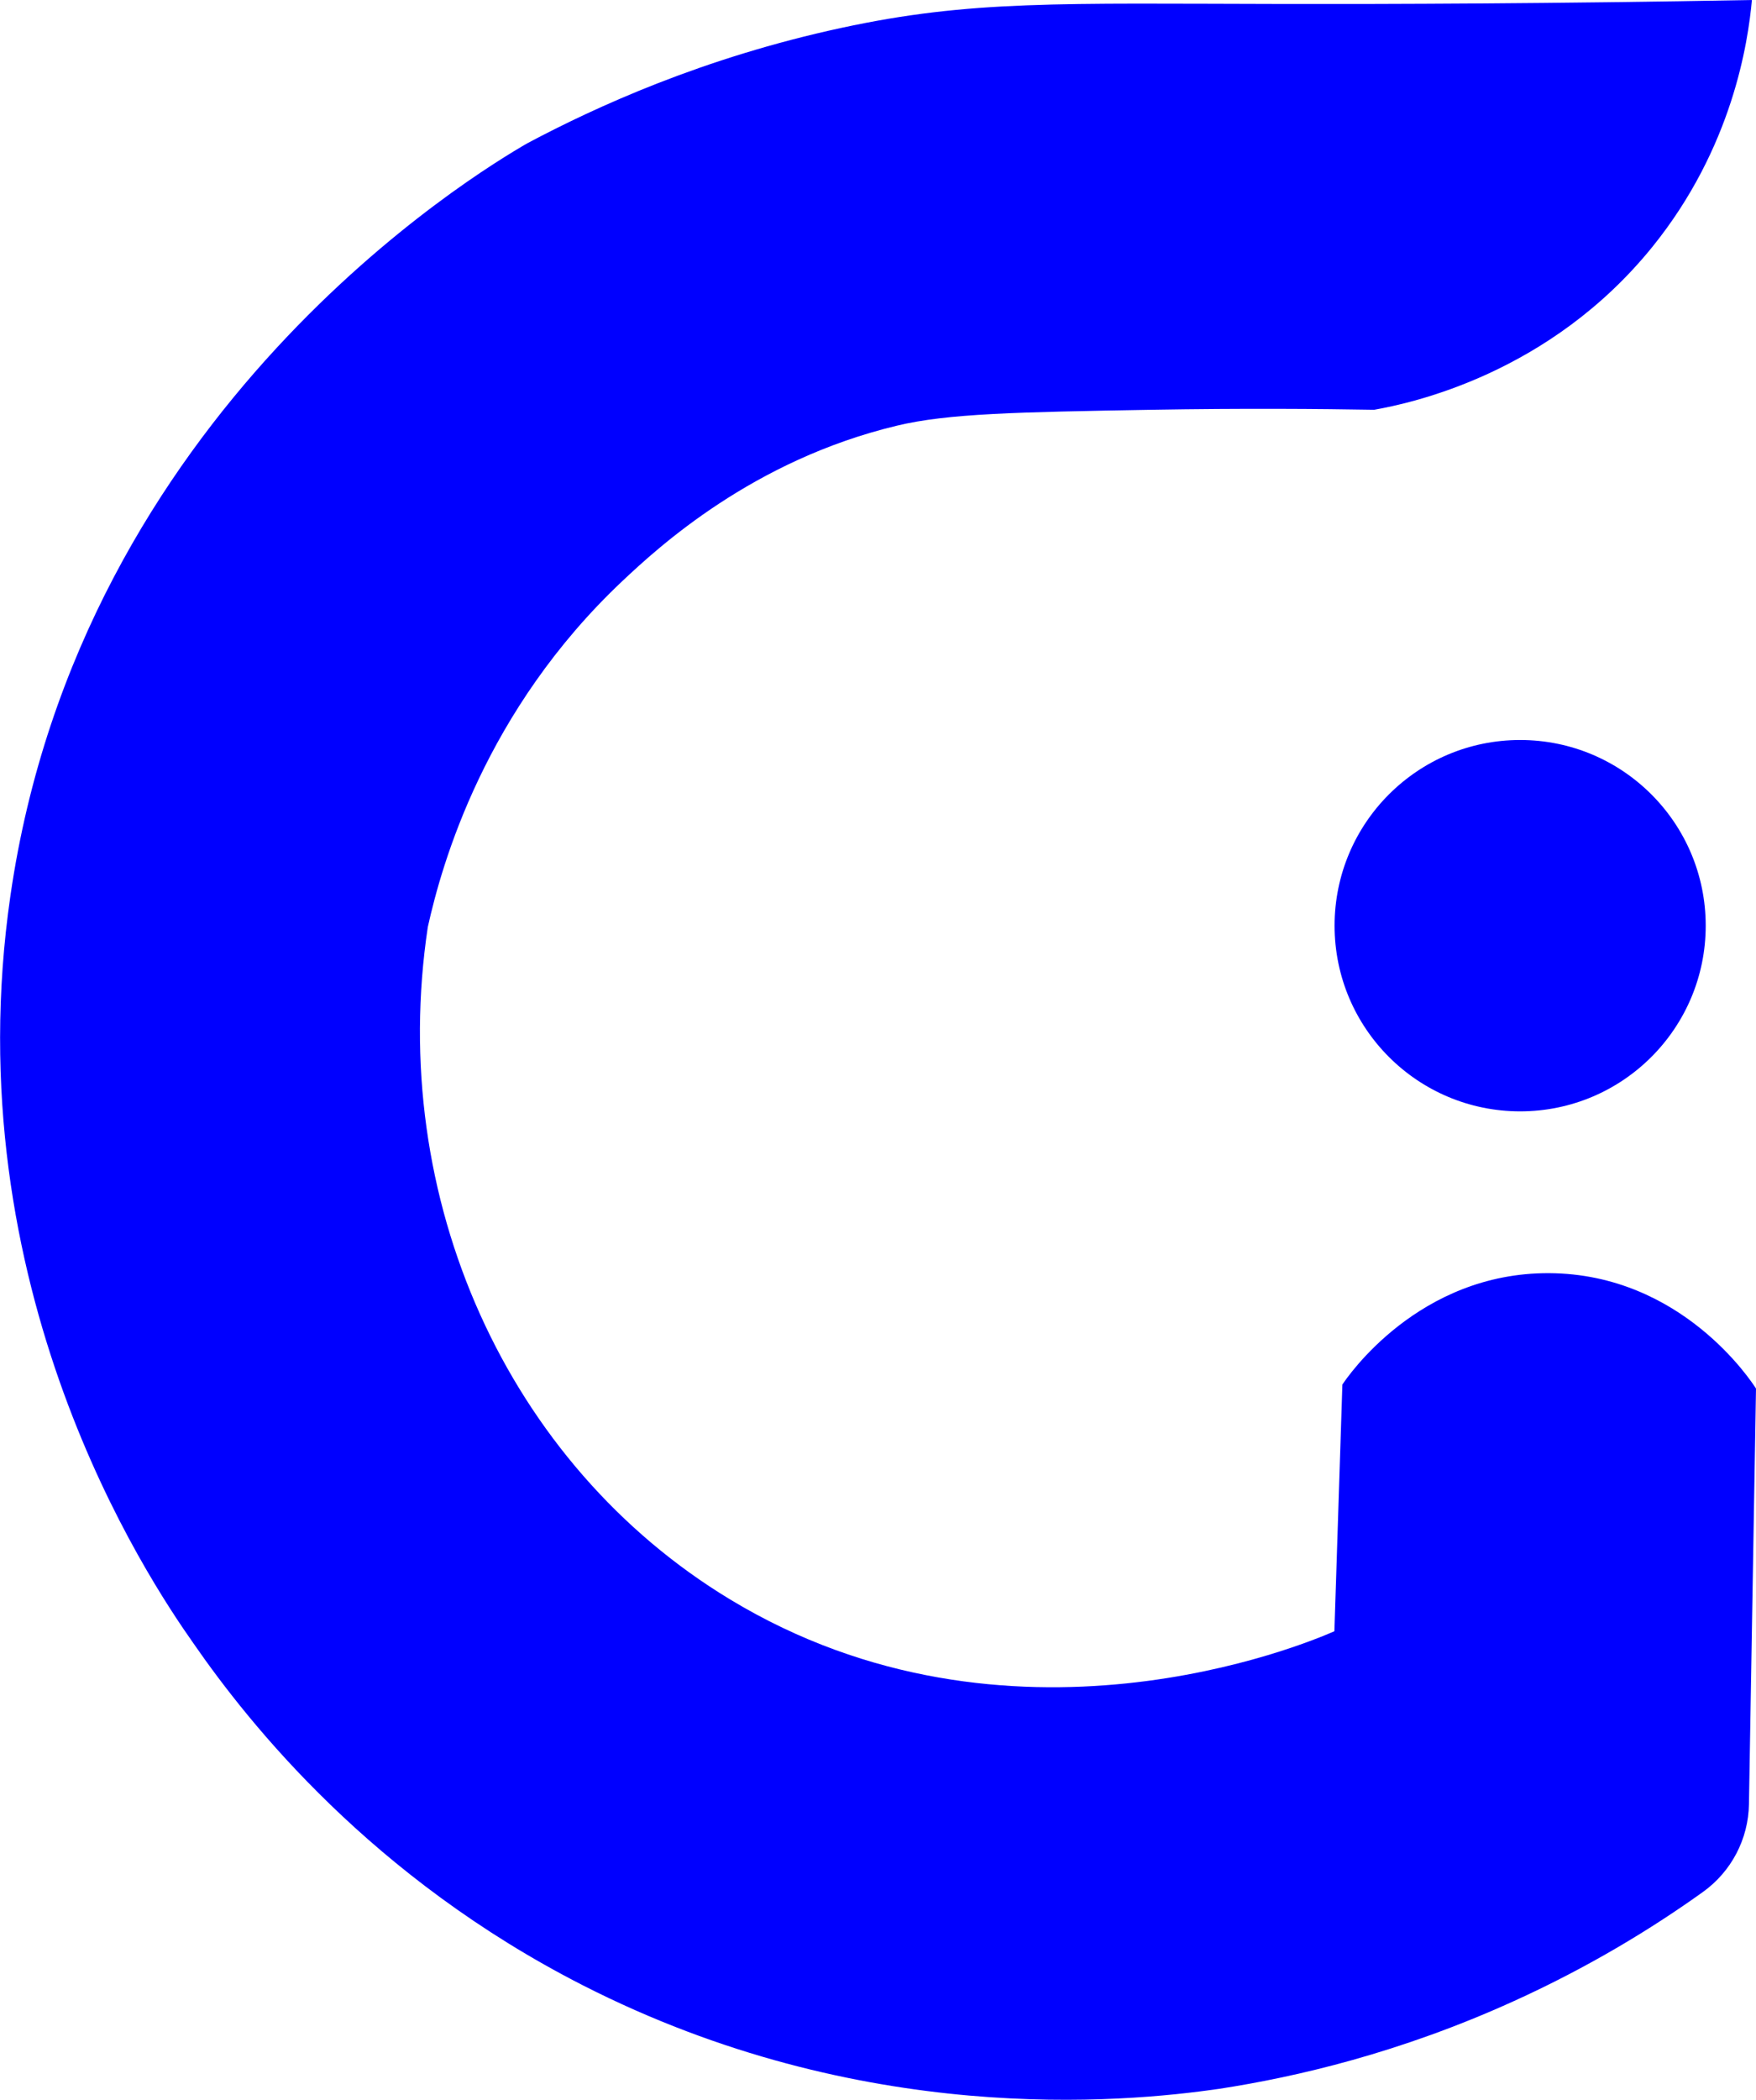 <?xml version="1.0" encoding="UTF-8"?>
<svg id="Layer_2" data-name="Layer 2" xmlns="http://www.w3.org/2000/svg" viewBox="0 0 189.26 226.18">
  <defs>
    <style>
      .cls-1 {
        fill: blue;
      }
    </style>
  </defs>
  <g id="Layer_1-2" data-name="Layer 1">
    <g>
      <path class="cls-1" d="M188.84,0c-21.74.4-39.14.45-50.57.43-24.13-.04-33.67-.43-47.57,2.57-14.89,3.21-26.45,8.49-33.86,12.43-5.5,3.17-48.12,28.75-55.71,81-6.15,42.31,14.8,73.6,19.71,80.57,6.09,8.8,19.26,25.27,42,36.86,29.99,15.28,58.11,12.65,68.57,11.14,8.32-1.28,19.46-3.87,31.71-9.43,8.14-3.69,14.94-7.85,20.4-11.76,3.07-2.19,4.92-5.7,4.98-9.47.25-14.92.51-29.85.76-44.77-.48-.76-8.03-12.35-22.29-12.43-14.11-.07-21.76,11.2-22.29,12-.29,8.86-.57,17.71-.86,26.57-3.06,1.35-35.04,14.78-65.14-3.43-24-14.52-36.97-43.2-32.57-72.43,1.51-6.82,6.16-23.32,21-37.29,3.86-3.63,14.04-13,29.57-16.71,5.46-1.31,12.86-1.46,27.43-1.71,9.94-.17,18.2-.1,24,0,4.04-.72,18.93-3.88,30-17.57,8.62-10.67,10.29-21.98,10.71-26.57Z"/>
      <circle class="cls-1" cx="163.84" cy="99.71" r="20"/>
    </g>
  </g>
</svg>